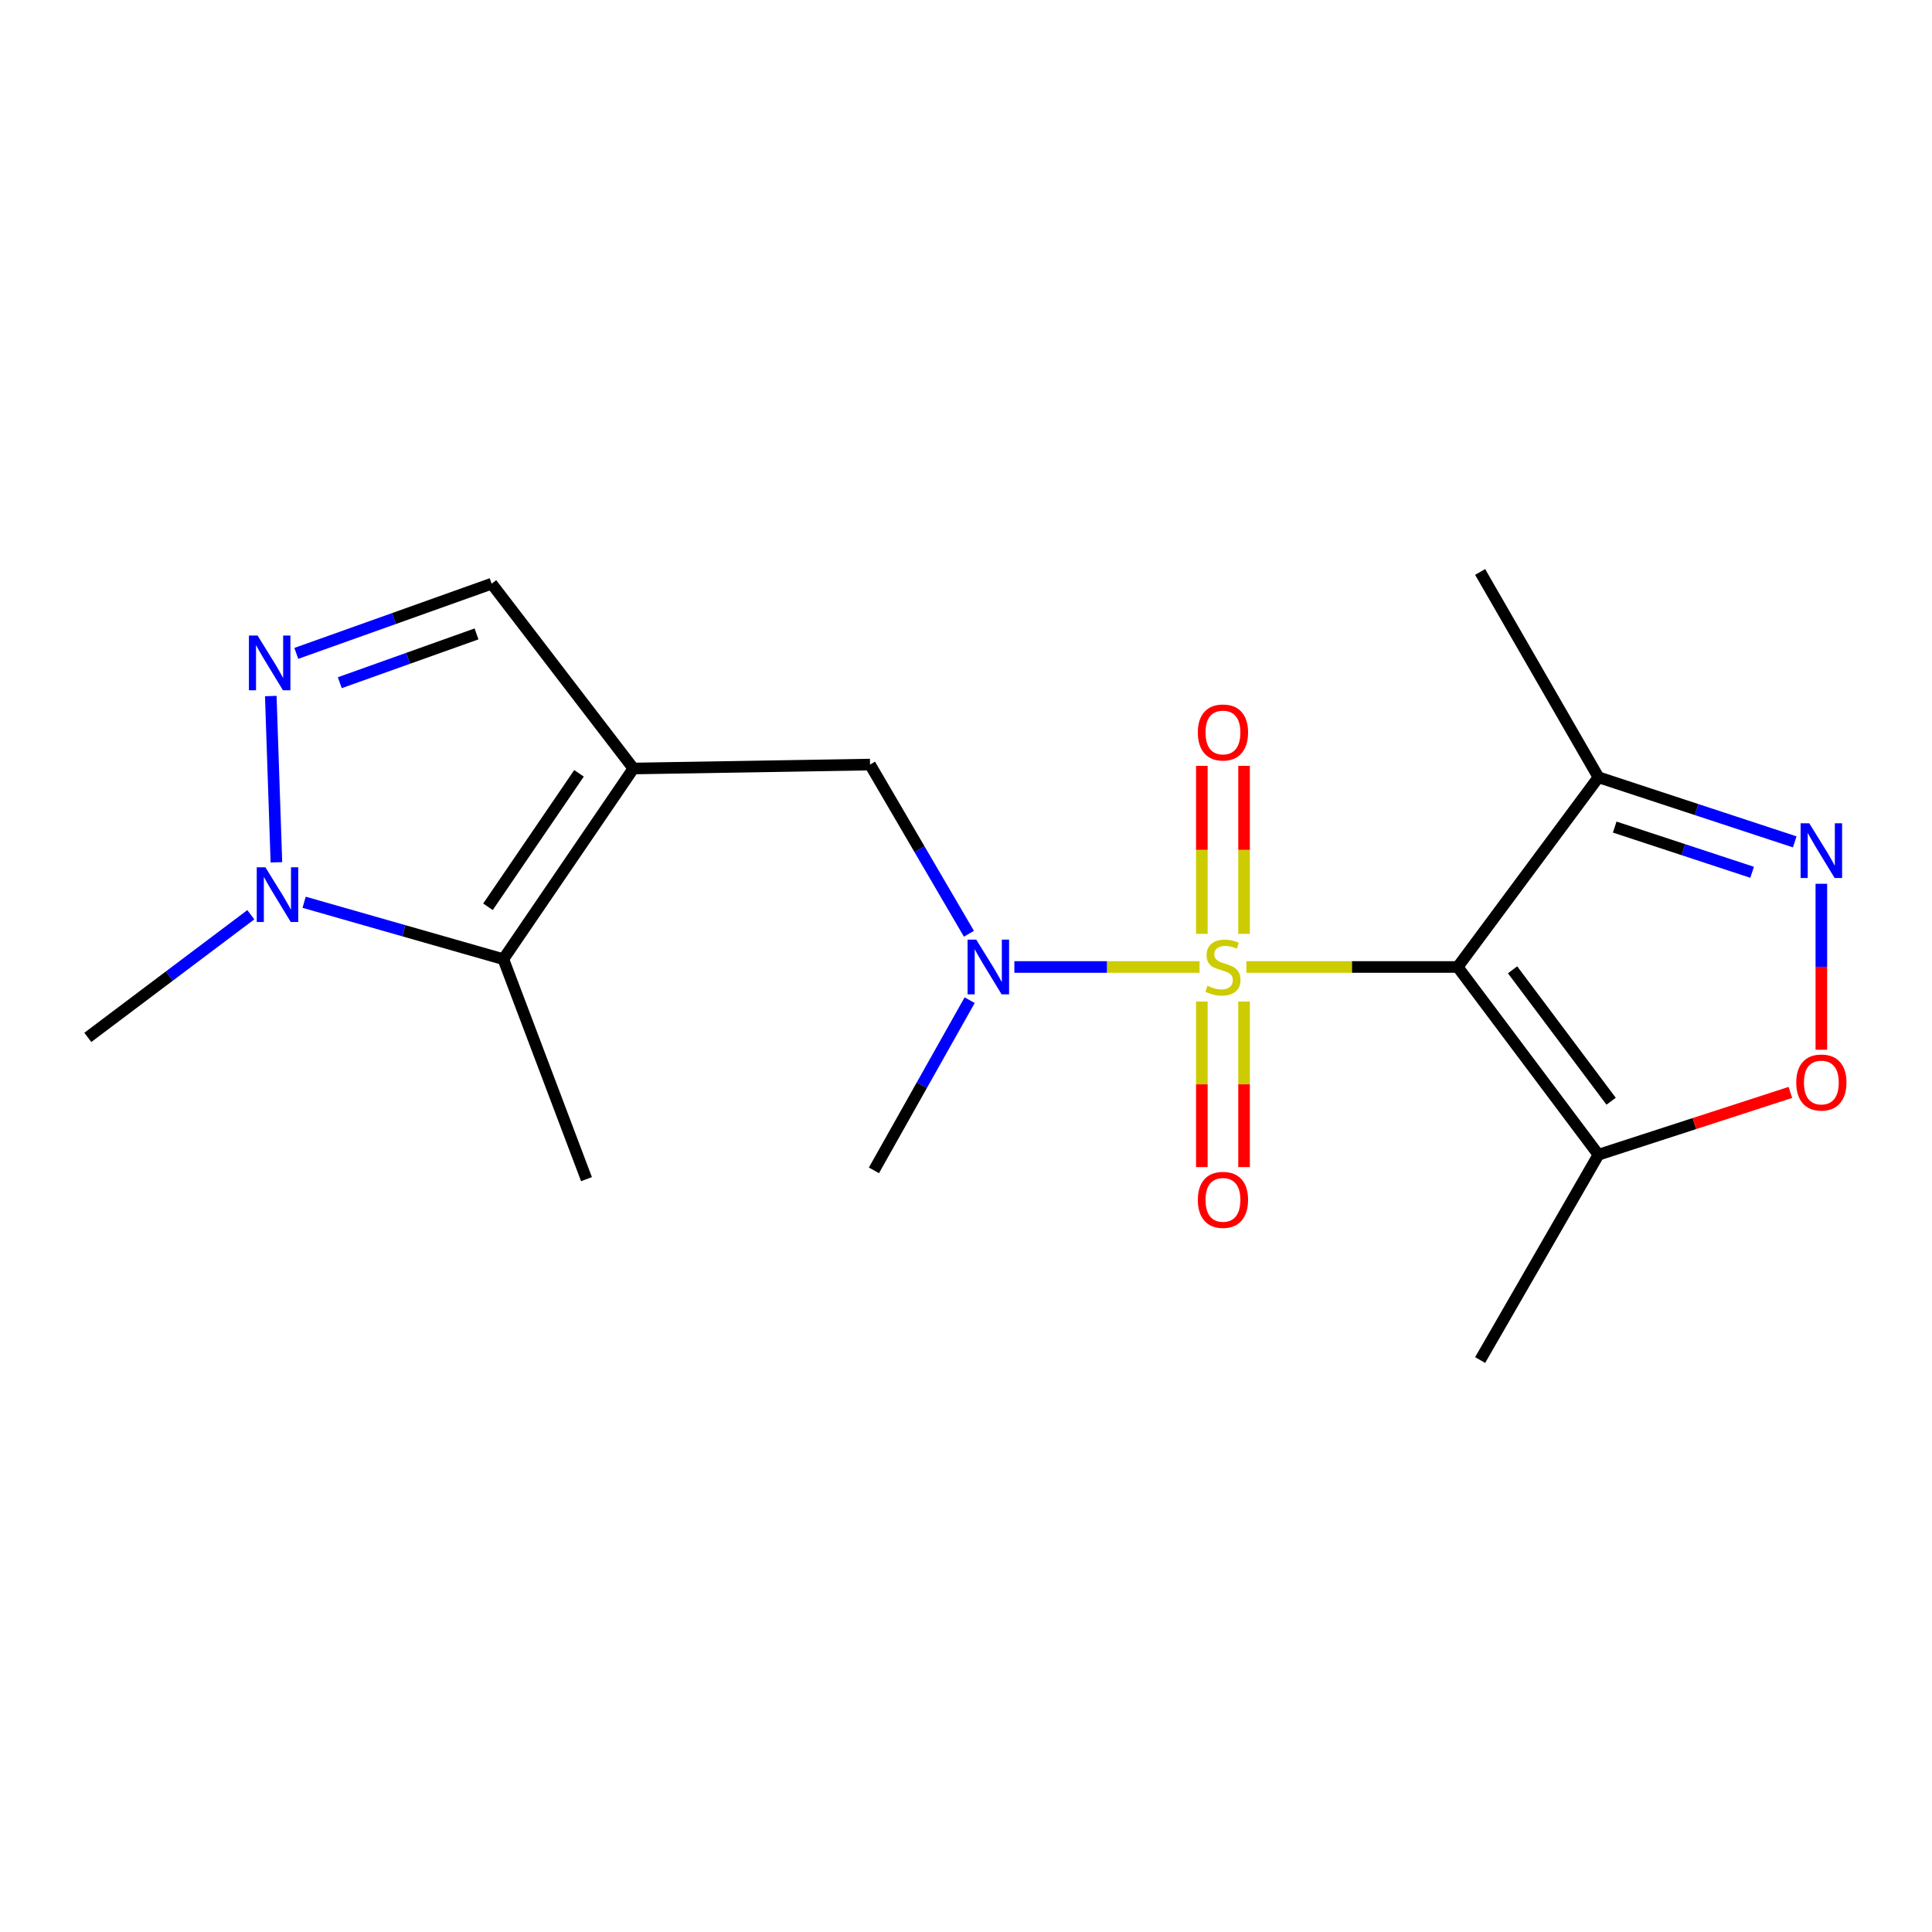 <?xml version='1.0' encoding='iso-8859-1'?>
<svg version='1.1' baseProfile='full'
              xmlns='http://www.w3.org/2000/svg'
                      xmlns:rdkit='http://www.rdkit.org/xml'
                      xmlns:xlink='http://www.w3.org/1999/xlink'
                  xml:space='preserve'
width='1000px' height='1000px' viewBox='0 0 1000 1000'>
<!-- END OF HEADER -->
<rect style='opacity:1.0;fill:#FFFFFF;stroke:none' width='1000' height='1000' x='0' y='0'> </rect>
<path class='bond-0' d='M 645.116,500.51 L 699.8,500.51' style='fill:none;fill-rule:evenodd;stroke:#CCCC00;stroke-width:6px;stroke-linecap:butt;stroke-linejoin:miter;stroke-opacity:1' />
<path class='bond-0' d='M 699.8,500.51 L 754.485,500.51' style='fill:none;fill-rule:evenodd;stroke:#000000;stroke-width:6px;stroke-linecap:butt;stroke-linejoin:miter;stroke-opacity:1' />
<path class='bond-5' d='M 620.883,500.51 L 572.959,500.51' style='fill:none;fill-rule:evenodd;stroke:#CCCC00;stroke-width:6px;stroke-linecap:butt;stroke-linejoin:miter;stroke-opacity:1' />
<path class='bond-5' d='M 572.959,500.51 L 525.035,500.51' style='fill:none;fill-rule:evenodd;stroke:#0000FF;stroke-width:6px;stroke-linecap:butt;stroke-linejoin:miter;stroke-opacity:1' />
<path class='bond-12' d='M 643.925,483.353 L 643.925,439.885' style='fill:none;fill-rule:evenodd;stroke:#CCCC00;stroke-width:6px;stroke-linecap:butt;stroke-linejoin:miter;stroke-opacity:1' />
<path class='bond-12' d='M 643.925,439.885 L 643.925,396.416' style='fill:none;fill-rule:evenodd;stroke:#FF0000;stroke-width:6px;stroke-linecap:butt;stroke-linejoin:miter;stroke-opacity:1' />
<path class='bond-12' d='M 622.073,483.353 L 622.073,439.885' style='fill:none;fill-rule:evenodd;stroke:#CCCC00;stroke-width:6px;stroke-linecap:butt;stroke-linejoin:miter;stroke-opacity:1' />
<path class='bond-12' d='M 622.073,439.885 L 622.073,396.416' style='fill:none;fill-rule:evenodd;stroke:#FF0000;stroke-width:6px;stroke-linecap:butt;stroke-linejoin:miter;stroke-opacity:1' />
<path class='bond-13' d='M 622.073,518.401 L 622.073,561.241' style='fill:none;fill-rule:evenodd;stroke:#CCCC00;stroke-width:6px;stroke-linecap:butt;stroke-linejoin:miter;stroke-opacity:1' />
<path class='bond-13' d='M 622.073,561.241 L 622.073,604.08' style='fill:none;fill-rule:evenodd;stroke:#FF0000;stroke-width:6px;stroke-linecap:butt;stroke-linejoin:miter;stroke-opacity:1' />
<path class='bond-13' d='M 643.925,518.401 L 643.925,561.241' style='fill:none;fill-rule:evenodd;stroke:#CCCC00;stroke-width:6px;stroke-linecap:butt;stroke-linejoin:miter;stroke-opacity:1' />
<path class='bond-13' d='M 643.925,561.241 L 643.925,604.08' style='fill:none;fill-rule:evenodd;stroke:#FF0000;stroke-width:6px;stroke-linecap:butt;stroke-linejoin:miter;stroke-opacity:1' />
<path class='bond-6' d='M 754.485,500.51 L 827.362,597.679' style='fill:none;fill-rule:evenodd;stroke:#000000;stroke-width:6px;stroke-linecap:butt;stroke-linejoin:miter;stroke-opacity:1' />
<path class='bond-6' d='M 782.898,501.974 L 833.912,569.993' style='fill:none;fill-rule:evenodd;stroke:#000000;stroke-width:6px;stroke-linecap:butt;stroke-linejoin:miter;stroke-opacity:1' />
<path class='bond-8' d='M 754.485,500.51 L 827.362,402.321' style='fill:none;fill-rule:evenodd;stroke:#000000;stroke-width:6px;stroke-linecap:butt;stroke-linejoin:miter;stroke-opacity:1' />
<path class='bond-1' d='M 327.845,397.78 L 450.327,395.741' style='fill:none;fill-rule:evenodd;stroke:#000000;stroke-width:6px;stroke-linecap:butt;stroke-linejoin:miter;stroke-opacity:1' />
<path class='bond-4' d='M 327.845,397.78 L 260.529,496.467' style='fill:none;fill-rule:evenodd;stroke:#000000;stroke-width:6px;stroke-linecap:butt;stroke-linejoin:miter;stroke-opacity:1' />
<path class='bond-4' d='M 299.696,400.269 L 252.574,469.35' style='fill:none;fill-rule:evenodd;stroke:#000000;stroke-width:6px;stroke-linecap:butt;stroke-linejoin:miter;stroke-opacity:1' />
<path class='bond-10' d='M 327.845,397.78 L 254.471,302.116' style='fill:none;fill-rule:evenodd;stroke:#000000;stroke-width:6px;stroke-linecap:butt;stroke-linejoin:miter;stroke-opacity:1' />
<path class='bond-2' d='M 928.953,435.75 L 878.157,419.035' style='fill:none;fill-rule:evenodd;stroke:#0000FF;stroke-width:6px;stroke-linecap:butt;stroke-linejoin:miter;stroke-opacity:1' />
<path class='bond-2' d='M 878.157,419.035 L 827.362,402.321' style='fill:none;fill-rule:evenodd;stroke:#000000;stroke-width:6px;stroke-linecap:butt;stroke-linejoin:miter;stroke-opacity:1' />
<path class='bond-2' d='M 906.884,451.493 L 871.327,439.793' style='fill:none;fill-rule:evenodd;stroke:#0000FF;stroke-width:6px;stroke-linecap:butt;stroke-linejoin:miter;stroke-opacity:1' />
<path class='bond-2' d='M 871.327,439.793 L 835.77,428.092' style='fill:none;fill-rule:evenodd;stroke:#000000;stroke-width:6px;stroke-linecap:butt;stroke-linejoin:miter;stroke-opacity:1' />
<path class='bond-19' d='M 942.729,457.441 L 942.729,500.389' style='fill:none;fill-rule:evenodd;stroke:#0000FF;stroke-width:6px;stroke-linecap:butt;stroke-linejoin:miter;stroke-opacity:1' />
<path class='bond-19' d='M 942.729,500.389 L 942.729,543.337' style='fill:none;fill-rule:evenodd;stroke:#FF0000;stroke-width:6px;stroke-linecap:butt;stroke-linejoin:miter;stroke-opacity:1' />
<path class='bond-3' d='M 153.366,338.193 L 203.919,320.155' style='fill:none;fill-rule:evenodd;stroke:#0000FF;stroke-width:6px;stroke-linecap:butt;stroke-linejoin:miter;stroke-opacity:1' />
<path class='bond-3' d='M 203.919,320.155 L 254.471,302.116' style='fill:none;fill-rule:evenodd;stroke:#000000;stroke-width:6px;stroke-linecap:butt;stroke-linejoin:miter;stroke-opacity:1' />
<path class='bond-3' d='M 175.876,353.363 L 211.262,340.736' style='fill:none;fill-rule:evenodd;stroke:#0000FF;stroke-width:6px;stroke-linecap:butt;stroke-linejoin:miter;stroke-opacity:1' />
<path class='bond-3' d='M 211.262,340.736 L 246.649,328.109' style='fill:none;fill-rule:evenodd;stroke:#000000;stroke-width:6px;stroke-linecap:butt;stroke-linejoin:miter;stroke-opacity:1' />
<path class='bond-20' d='M 140.157,360.274 L 143.066,446.338' style='fill:none;fill-rule:evenodd;stroke:#0000FF;stroke-width:6px;stroke-linecap:butt;stroke-linejoin:miter;stroke-opacity:1' />
<path class='bond-7' d='M 260.529,496.467 L 208.97,481.737' style='fill:none;fill-rule:evenodd;stroke:#000000;stroke-width:6px;stroke-linecap:butt;stroke-linejoin:miter;stroke-opacity:1' />
<path class='bond-7' d='M 208.97,481.737 L 157.411,467.007' style='fill:none;fill-rule:evenodd;stroke:#0000FF;stroke-width:6px;stroke-linecap:butt;stroke-linejoin:miter;stroke-opacity:1' />
<path class='bond-15' d='M 260.529,496.467 L 303.565,610.329' style='fill:none;fill-rule:evenodd;stroke:#000000;stroke-width:6px;stroke-linecap:butt;stroke-linejoin:miter;stroke-opacity:1' />
<path class='bond-11' d='M 501.512,483.316 L 475.92,439.528' style='fill:none;fill-rule:evenodd;stroke:#0000FF;stroke-width:6px;stroke-linecap:butt;stroke-linejoin:miter;stroke-opacity:1' />
<path class='bond-11' d='M 475.92,439.528 L 450.327,395.741' style='fill:none;fill-rule:evenodd;stroke:#000000;stroke-width:6px;stroke-linecap:butt;stroke-linejoin:miter;stroke-opacity:1' />
<path class='bond-17' d='M 501.897,517.689 L 477.119,561.733' style='fill:none;fill-rule:evenodd;stroke:#0000FF;stroke-width:6px;stroke-linecap:butt;stroke-linejoin:miter;stroke-opacity:1' />
<path class='bond-17' d='M 477.119,561.733 L 452.342,605.777' style='fill:none;fill-rule:evenodd;stroke:#000000;stroke-width:6px;stroke-linecap:butt;stroke-linejoin:miter;stroke-opacity:1' />
<path class='bond-9' d='M 827.362,597.679 L 877.029,581.555' style='fill:none;fill-rule:evenodd;stroke:#000000;stroke-width:6px;stroke-linecap:butt;stroke-linejoin:miter;stroke-opacity:1' />
<path class='bond-9' d='M 877.029,581.555 L 926.697,565.432' style='fill:none;fill-rule:evenodd;stroke:#FF0000;stroke-width:6px;stroke-linecap:butt;stroke-linejoin:miter;stroke-opacity:1' />
<path class='bond-16' d='M 827.362,597.679 L 766.115,703.954' style='fill:none;fill-rule:evenodd;stroke:#000000;stroke-width:6px;stroke-linecap:butt;stroke-linejoin:miter;stroke-opacity:1' />
<path class='bond-14' d='M 129.82,473.464 L 87.637,505.209' style='fill:none;fill-rule:evenodd;stroke:#0000FF;stroke-width:6px;stroke-linecap:butt;stroke-linejoin:miter;stroke-opacity:1' />
<path class='bond-14' d='M 87.637,505.209 L 45.455,536.954' style='fill:none;fill-rule:evenodd;stroke:#000000;stroke-width:6px;stroke-linecap:butt;stroke-linejoin:miter;stroke-opacity:1' />
<path class='bond-18' d='M 827.362,402.321 L 766.115,296.046' style='fill:none;fill-rule:evenodd;stroke:#000000;stroke-width:6px;stroke-linecap:butt;stroke-linejoin:miter;stroke-opacity:1' />
<path  class='atom-0' d='M 624.999 510.23
Q 625.319 510.35, 626.639 510.91
Q 627.959 511.47, 629.399 511.83
Q 630.879 512.15, 632.319 512.15
Q 634.999 512.15, 636.559 510.87
Q 638.119 509.55, 638.119 507.27
Q 638.119 505.71, 637.319 504.75
Q 636.559 503.79, 635.359 503.27
Q 634.159 502.75, 632.159 502.15
Q 629.639 501.39, 628.119 500.67
Q 626.639 499.95, 625.559 498.43
Q 624.519 496.91, 624.519 494.35
Q 624.519 490.79, 626.919 488.59
Q 629.359 486.39, 634.159 486.39
Q 637.439 486.39, 641.159 487.95
L 640.239 491.03
Q 636.839 489.63, 634.279 489.63
Q 631.519 489.63, 629.999 490.79
Q 628.479 491.91, 628.519 493.87
Q 628.519 495.39, 629.279 496.31
Q 630.079 497.23, 631.199 497.75
Q 632.359 498.27, 634.279 498.87
Q 636.839 499.67, 638.359 500.47
Q 639.879 501.27, 640.959 502.91
Q 642.079 504.51, 642.079 507.27
Q 642.079 511.19, 639.439 513.31
Q 636.839 515.39, 632.479 515.39
Q 629.959 515.39, 628.039 514.83
Q 626.159 514.31, 623.919 513.39
L 624.999 510.23
' fill='#CCCC00'/>
<path  class='atom-3' d='M 936.469 426.123
L 945.749 441.123
Q 946.669 442.603, 948.149 445.283
Q 949.629 447.963, 949.709 448.123
L 949.709 426.123
L 953.469 426.123
L 953.469 454.443
L 949.589 454.443
L 939.629 438.043
Q 938.469 436.123, 937.229 433.923
Q 936.029 431.723, 935.669 431.043
L 935.669 454.443
L 931.989 454.443
L 931.989 426.123
L 936.469 426.123
' fill='#0000FF'/>
<path  class='atom-4' d='M 133.317 328.954
L 142.597 343.954
Q 143.517 345.434, 144.997 348.114
Q 146.477 350.794, 146.557 350.954
L 146.557 328.954
L 150.317 328.954
L 150.317 357.274
L 146.437 357.274
L 136.477 340.874
Q 135.317 338.954, 134.077 336.754
Q 132.877 334.554, 132.517 333.874
L 132.517 357.274
L 128.837 357.274
L 128.837 328.954
L 133.317 328.954
' fill='#0000FF'/>
<path  class='atom-6' d='M 505.301 486.35
L 514.581 501.35
Q 515.501 502.83, 516.981 505.51
Q 518.461 508.19, 518.541 508.35
L 518.541 486.35
L 522.301 486.35
L 522.301 514.67
L 518.421 514.67
L 508.461 498.27
Q 507.301 496.35, 506.061 494.15
Q 504.861 491.95, 504.501 491.27
L 504.501 514.67
L 500.821 514.67
L 500.821 486.35
L 505.301 486.35
' fill='#0000FF'/>
<path  class='atom-8' d='M 137.372 448.91
L 146.652 463.91
Q 147.572 465.39, 149.052 468.07
Q 150.532 470.75, 150.612 470.91
L 150.612 448.91
L 154.372 448.91
L 154.372 477.23
L 150.492 477.23
L 140.532 460.83
Q 139.372 458.91, 138.132 456.71
Q 136.932 454.51, 136.572 453.83
L 136.572 477.23
L 132.892 477.23
L 132.892 448.91
L 137.372 448.91
' fill='#0000FF'/>
<path  class='atom-10' d='M 929.729 560.307
Q 929.729 553.507, 933.089 549.707
Q 936.449 545.907, 942.729 545.907
Q 949.009 545.907, 952.369 549.707
Q 955.729 553.507, 955.729 560.307
Q 955.729 567.187, 952.329 571.107
Q 948.929 574.987, 942.729 574.987
Q 936.489 574.987, 933.089 571.107
Q 929.729 567.227, 929.729 560.307
M 942.729 571.787
Q 947.049 571.787, 949.369 568.907
Q 951.729 565.987, 951.729 560.307
Q 951.729 554.747, 949.369 551.947
Q 947.049 549.107, 942.729 549.107
Q 938.409 549.107, 936.049 551.907
Q 933.729 554.707, 933.729 560.307
Q 933.729 566.027, 936.049 568.907
Q 938.409 571.787, 942.729 571.787
' fill='#FF0000'/>
<path  class='atom-13' d='M 619.999 379.128
Q 619.999 372.328, 623.359 368.528
Q 626.719 364.728, 632.999 364.728
Q 639.279 364.728, 642.639 368.528
Q 645.999 372.328, 645.999 379.128
Q 645.999 386.008, 642.599 389.928
Q 639.199 393.808, 632.999 393.808
Q 626.759 393.808, 623.359 389.928
Q 619.999 386.048, 619.999 379.128
M 632.999 390.608
Q 637.319 390.608, 639.639 387.728
Q 641.999 384.808, 641.999 379.128
Q 641.999 373.568, 639.639 370.768
Q 637.319 367.928, 632.999 367.928
Q 628.679 367.928, 626.319 370.728
Q 623.999 373.528, 623.999 379.128
Q 623.999 384.848, 626.319 387.728
Q 628.679 390.608, 632.999 390.608
' fill='#FF0000'/>
<path  class='atom-14' d='M 619.999 621.044
Q 619.999 614.244, 623.359 610.444
Q 626.719 606.644, 632.999 606.644
Q 639.279 606.644, 642.639 610.444
Q 645.999 614.244, 645.999 621.044
Q 645.999 627.924, 642.599 631.844
Q 639.199 635.724, 632.999 635.724
Q 626.759 635.724, 623.359 631.844
Q 619.999 627.964, 619.999 621.044
M 632.999 632.524
Q 637.319 632.524, 639.639 629.644
Q 641.999 626.724, 641.999 621.044
Q 641.999 615.484, 639.639 612.684
Q 637.319 609.844, 632.999 609.844
Q 628.679 609.844, 626.319 612.644
Q 623.999 615.444, 623.999 621.044
Q 623.999 626.764, 626.319 629.644
Q 628.679 632.524, 632.999 632.524
' fill='#FF0000'/>
</svg>
